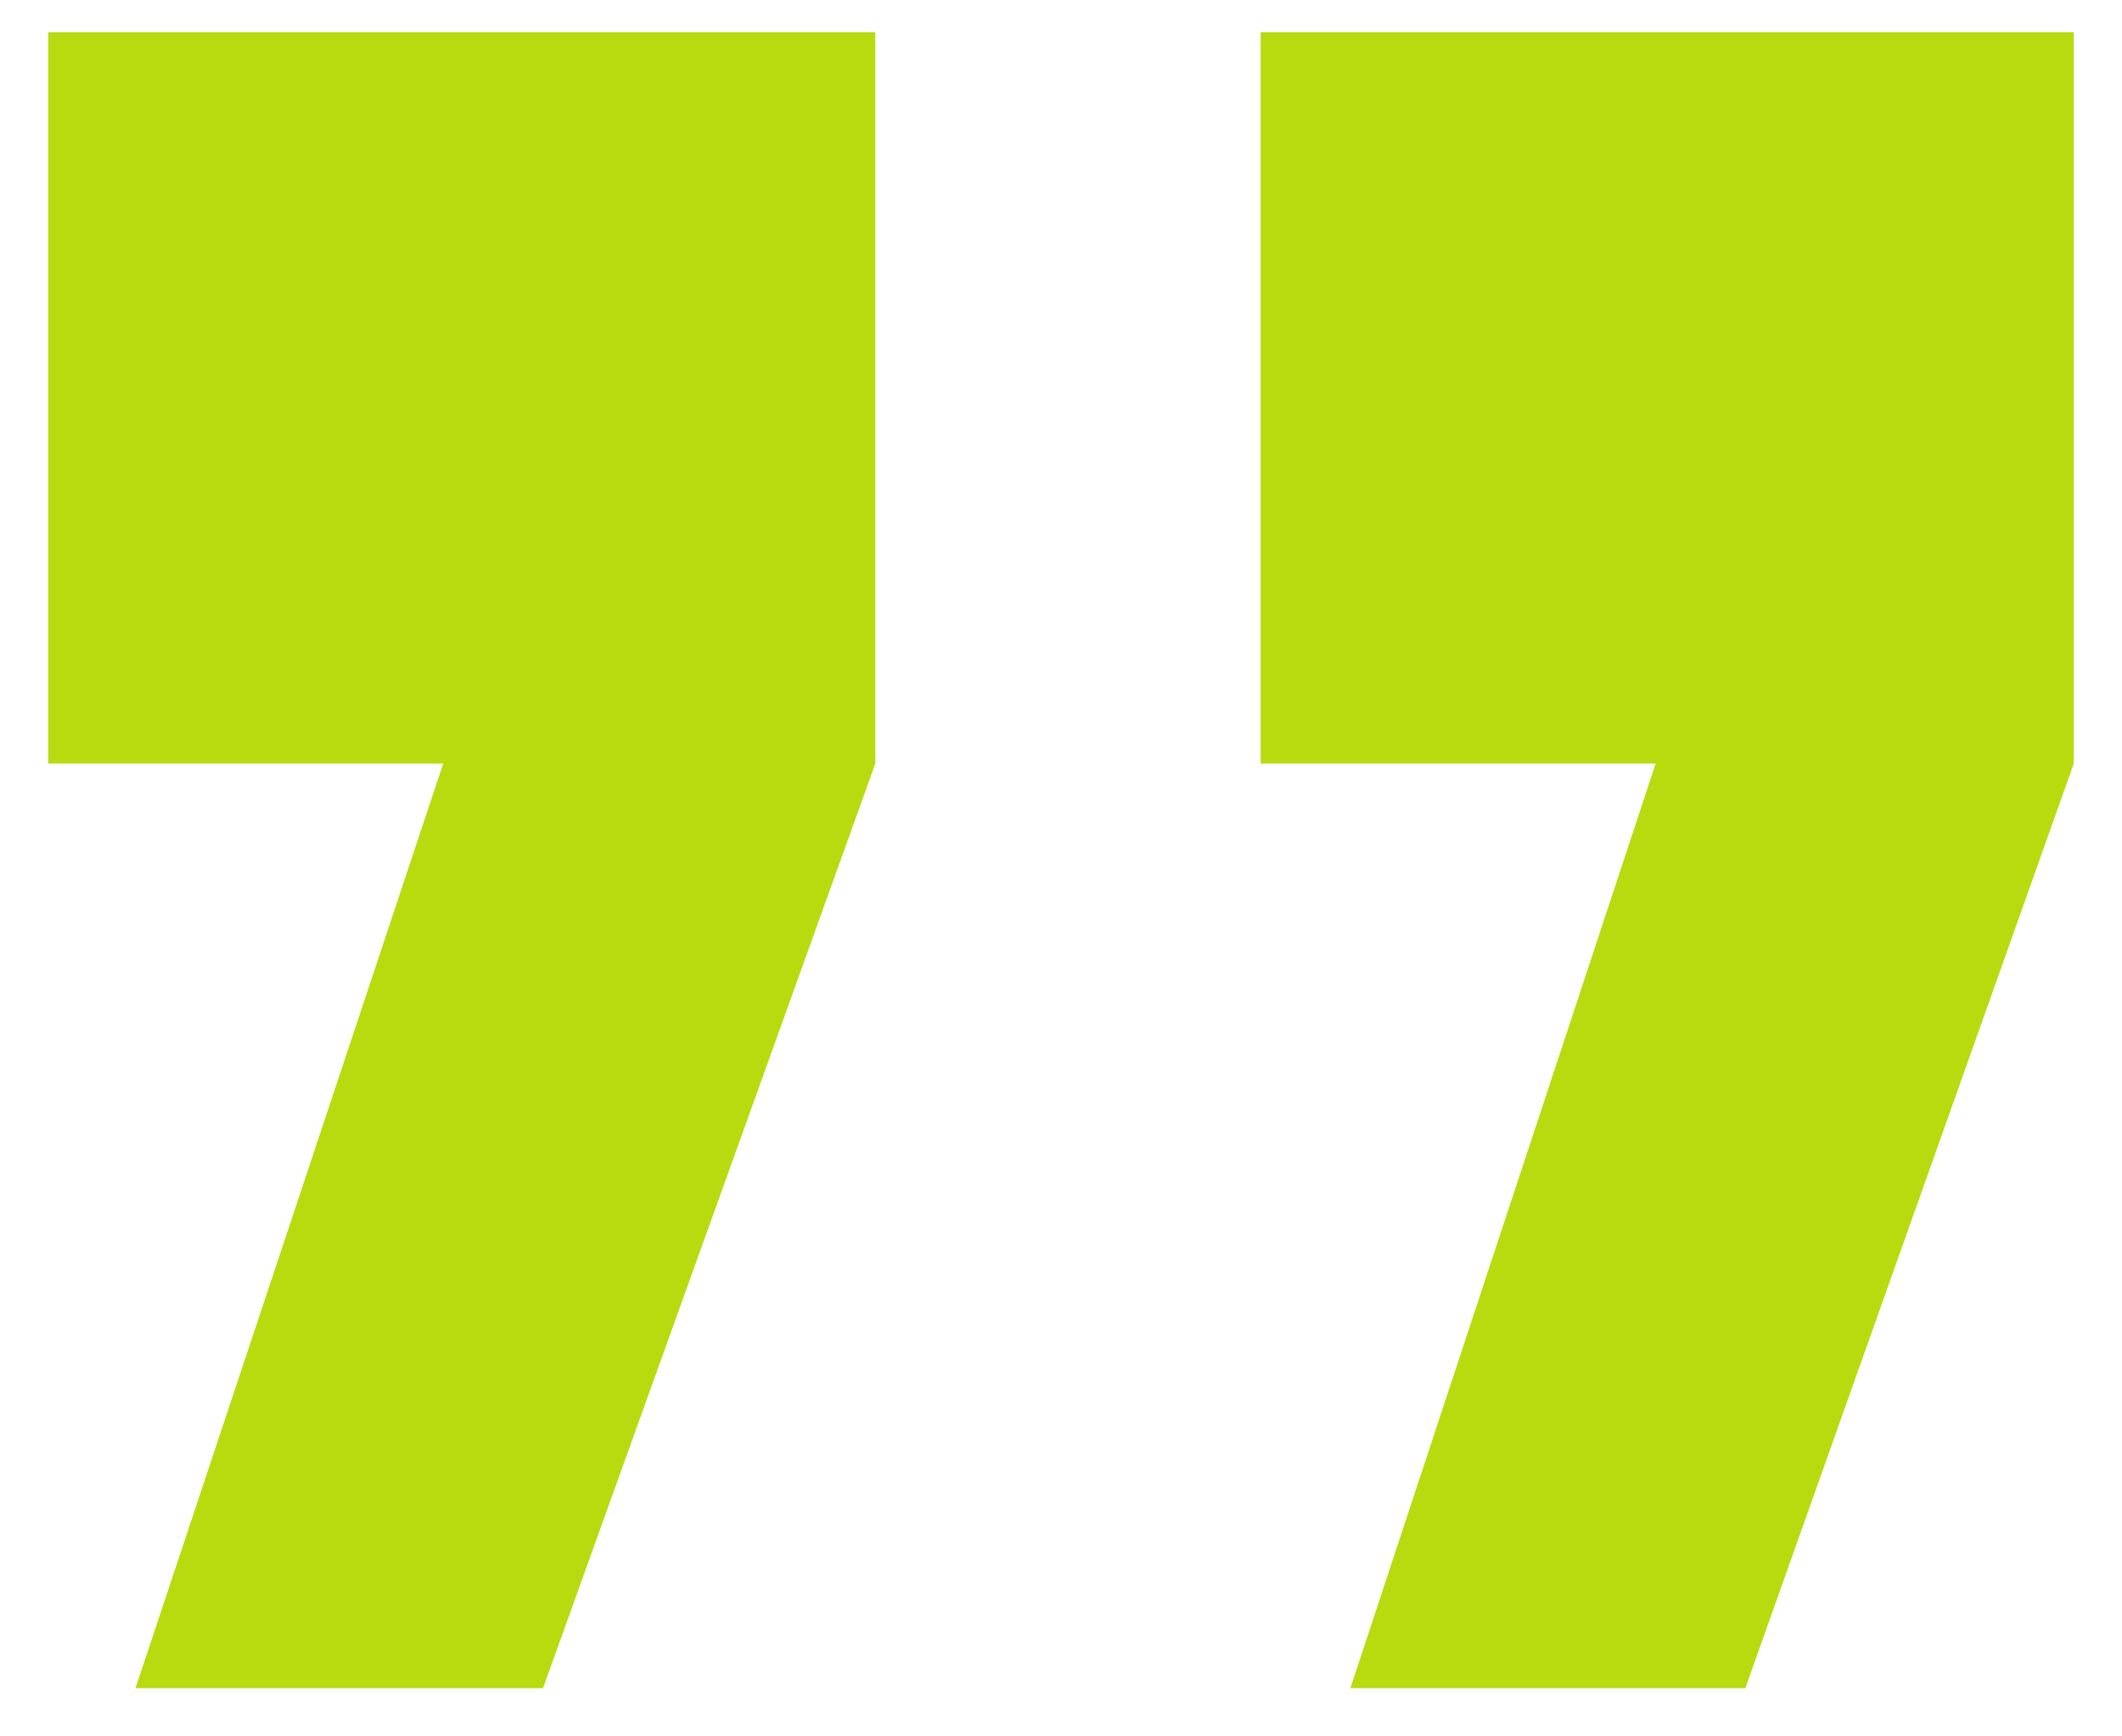 <svg id="daf1db68-4c9e-479b-86c3-dddf514788af" data-name="Capa 1" xmlns="http://www.w3.org/2000/svg" viewBox="0 0 44 36"><title>comma</title><path d="M1,.67V15.83H9.19L2.81,35h8.45l6.89-19.17V.67Zm25.14,0V15.83h8.19L28,35h8.19L43,15.83V.67Z" fill="#b8db0f"/></svg>